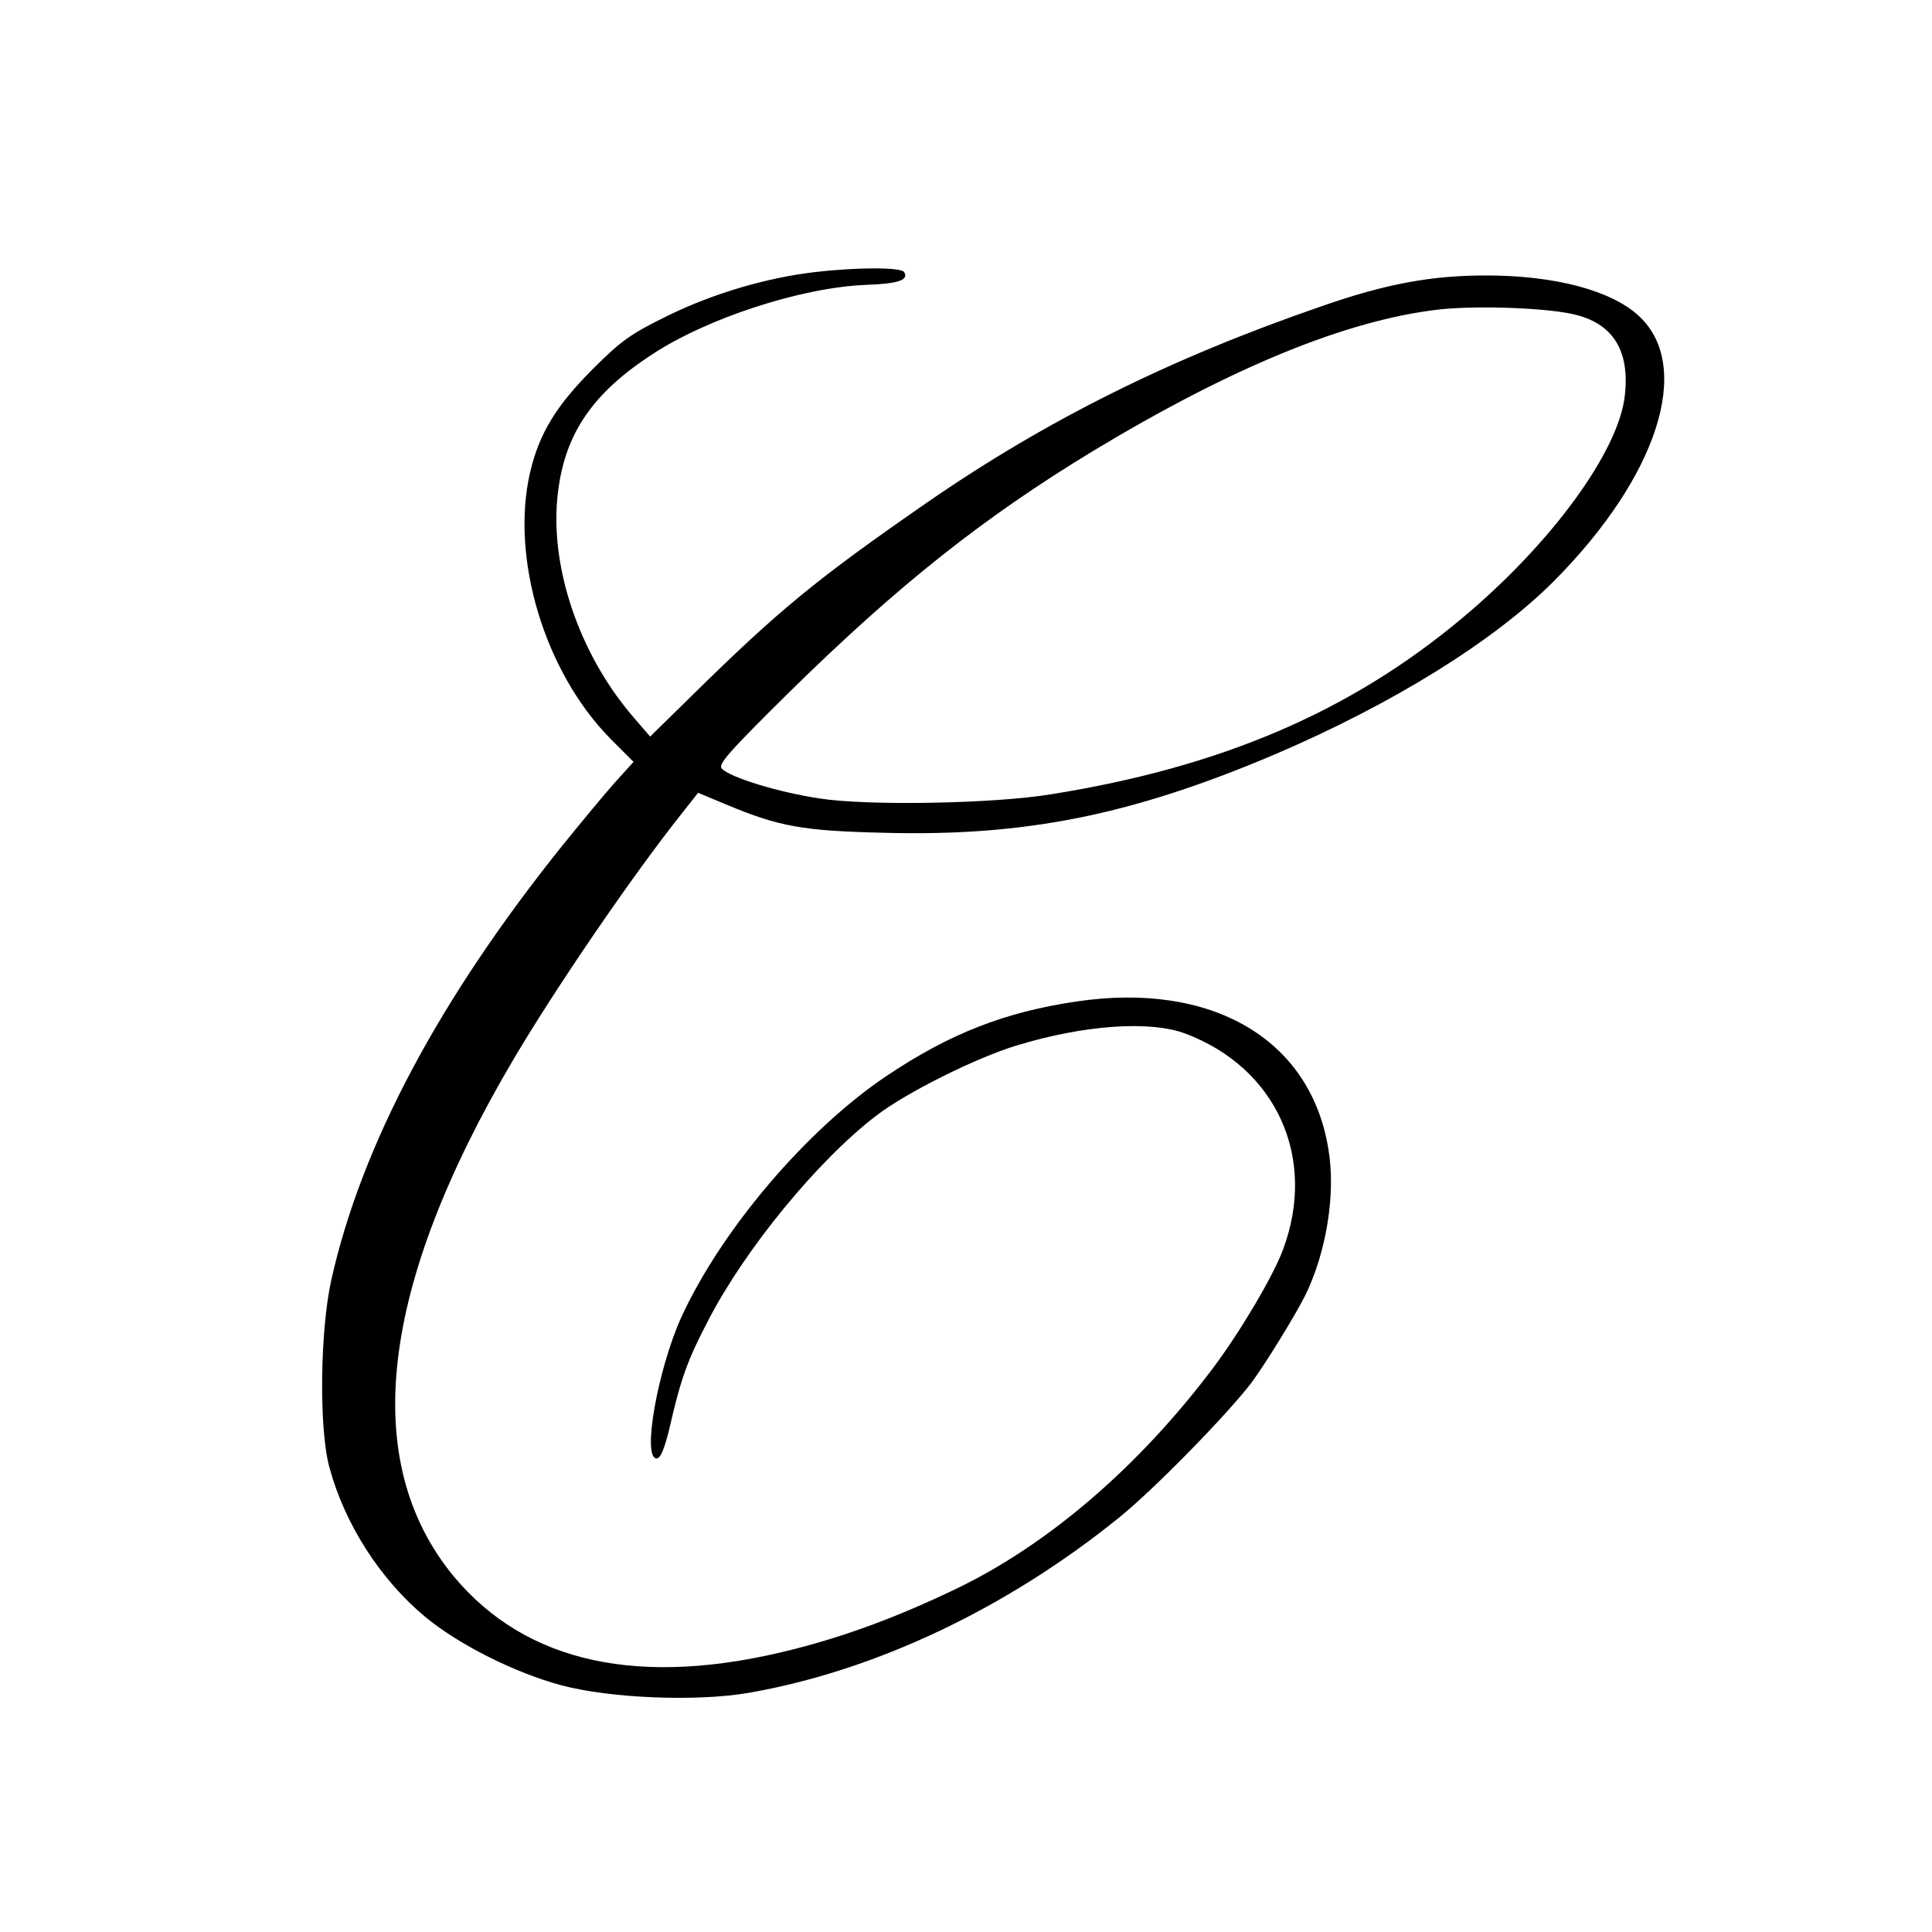 <?xml version="1.0" standalone="no"?>
<!DOCTYPE svg PUBLIC "-//W3C//DTD SVG 20010904//EN"
 "http://www.w3.org/TR/2001/REC-SVG-20010904/DTD/svg10.dtd">
<svg version="1.0" xmlns="http://www.w3.org/2000/svg"
 width="512pt" height="512pt" viewBox="0 0 512 512"
 preserveAspectRatio="xMidYMid meet">
<g transform="translate(0,512) scale(0.1,-0.1)"
fill="#000000" stroke="none">
<path d="M2160 4399 c-128 -15 -268 -56 -389 -115 -100 -49 -124 -66 -200
-142 -97 -97 -142 -171 -166 -273 -53 -227 38 -529 212 -706 l62 -62 -48 -53
c-26 -29 -89 -105 -140 -168 -326 -406 -533 -794 -613 -1152 -30 -135 -33
-395 -5 -497 41 -151 135 -297 254 -396 88 -73 237 -148 360 -181 130 -35 362
-44 498 -20 334 58 685 224 984 467 91 74 281 268 347 354 35 47 113 173 142
230 57 115 83 273 62 392 -48 290 -309 442 -667 389 -190 -28 -336 -85 -503
-197 -212 -142 -439 -409 -545 -641 -62 -138 -104 -373 -65 -373 10 0 20 23
33 75 31 136 48 184 104 291 97 188 290 424 446 543 78 60 262 152 370 185
180 55 354 67 448 32 242 -91 350 -330 259 -573 -26 -70 -113 -217 -185 -313
-197 -262 -437 -468 -680 -585 -154 -74 -291 -125 -433 -161 -405 -103 -708
-37 -900 194 -250 304 -197 767 159 1370 113 191 315 487 448 654 l41 52 72
-30 c143 -60 205 -71 423 -76 374 -10 657 48 1034 208 313 134 582 301 740
460 274 276 368 567 225 701 -73 68 -222 108 -406 108 -144 0 -265 -22 -434
-81 -401 -138 -731 -302 -1049 -522 -293 -203 -390 -283 -621 -510 l-111 -109
-44 51 c-146 169 -225 406 -200 599 19 154 93 261 248 362 147 97 396 178 567
185 87 3 115 13 102 34 -8 13 -124 13 -236 0z m2019 -114 c98 -26 140 -97 127
-213 -16 -148 -195 -393 -431 -590 -296 -248 -639 -395 -1090 -467 -152 -25
-486 -31 -613 -11 -107 16 -236 55 -259 79 -11 11 17 43 179 203 290 285 515
463 805 639 368 222 672 347 918 375 103 11 294 4 364 -15z"/>
</g>
</svg>
